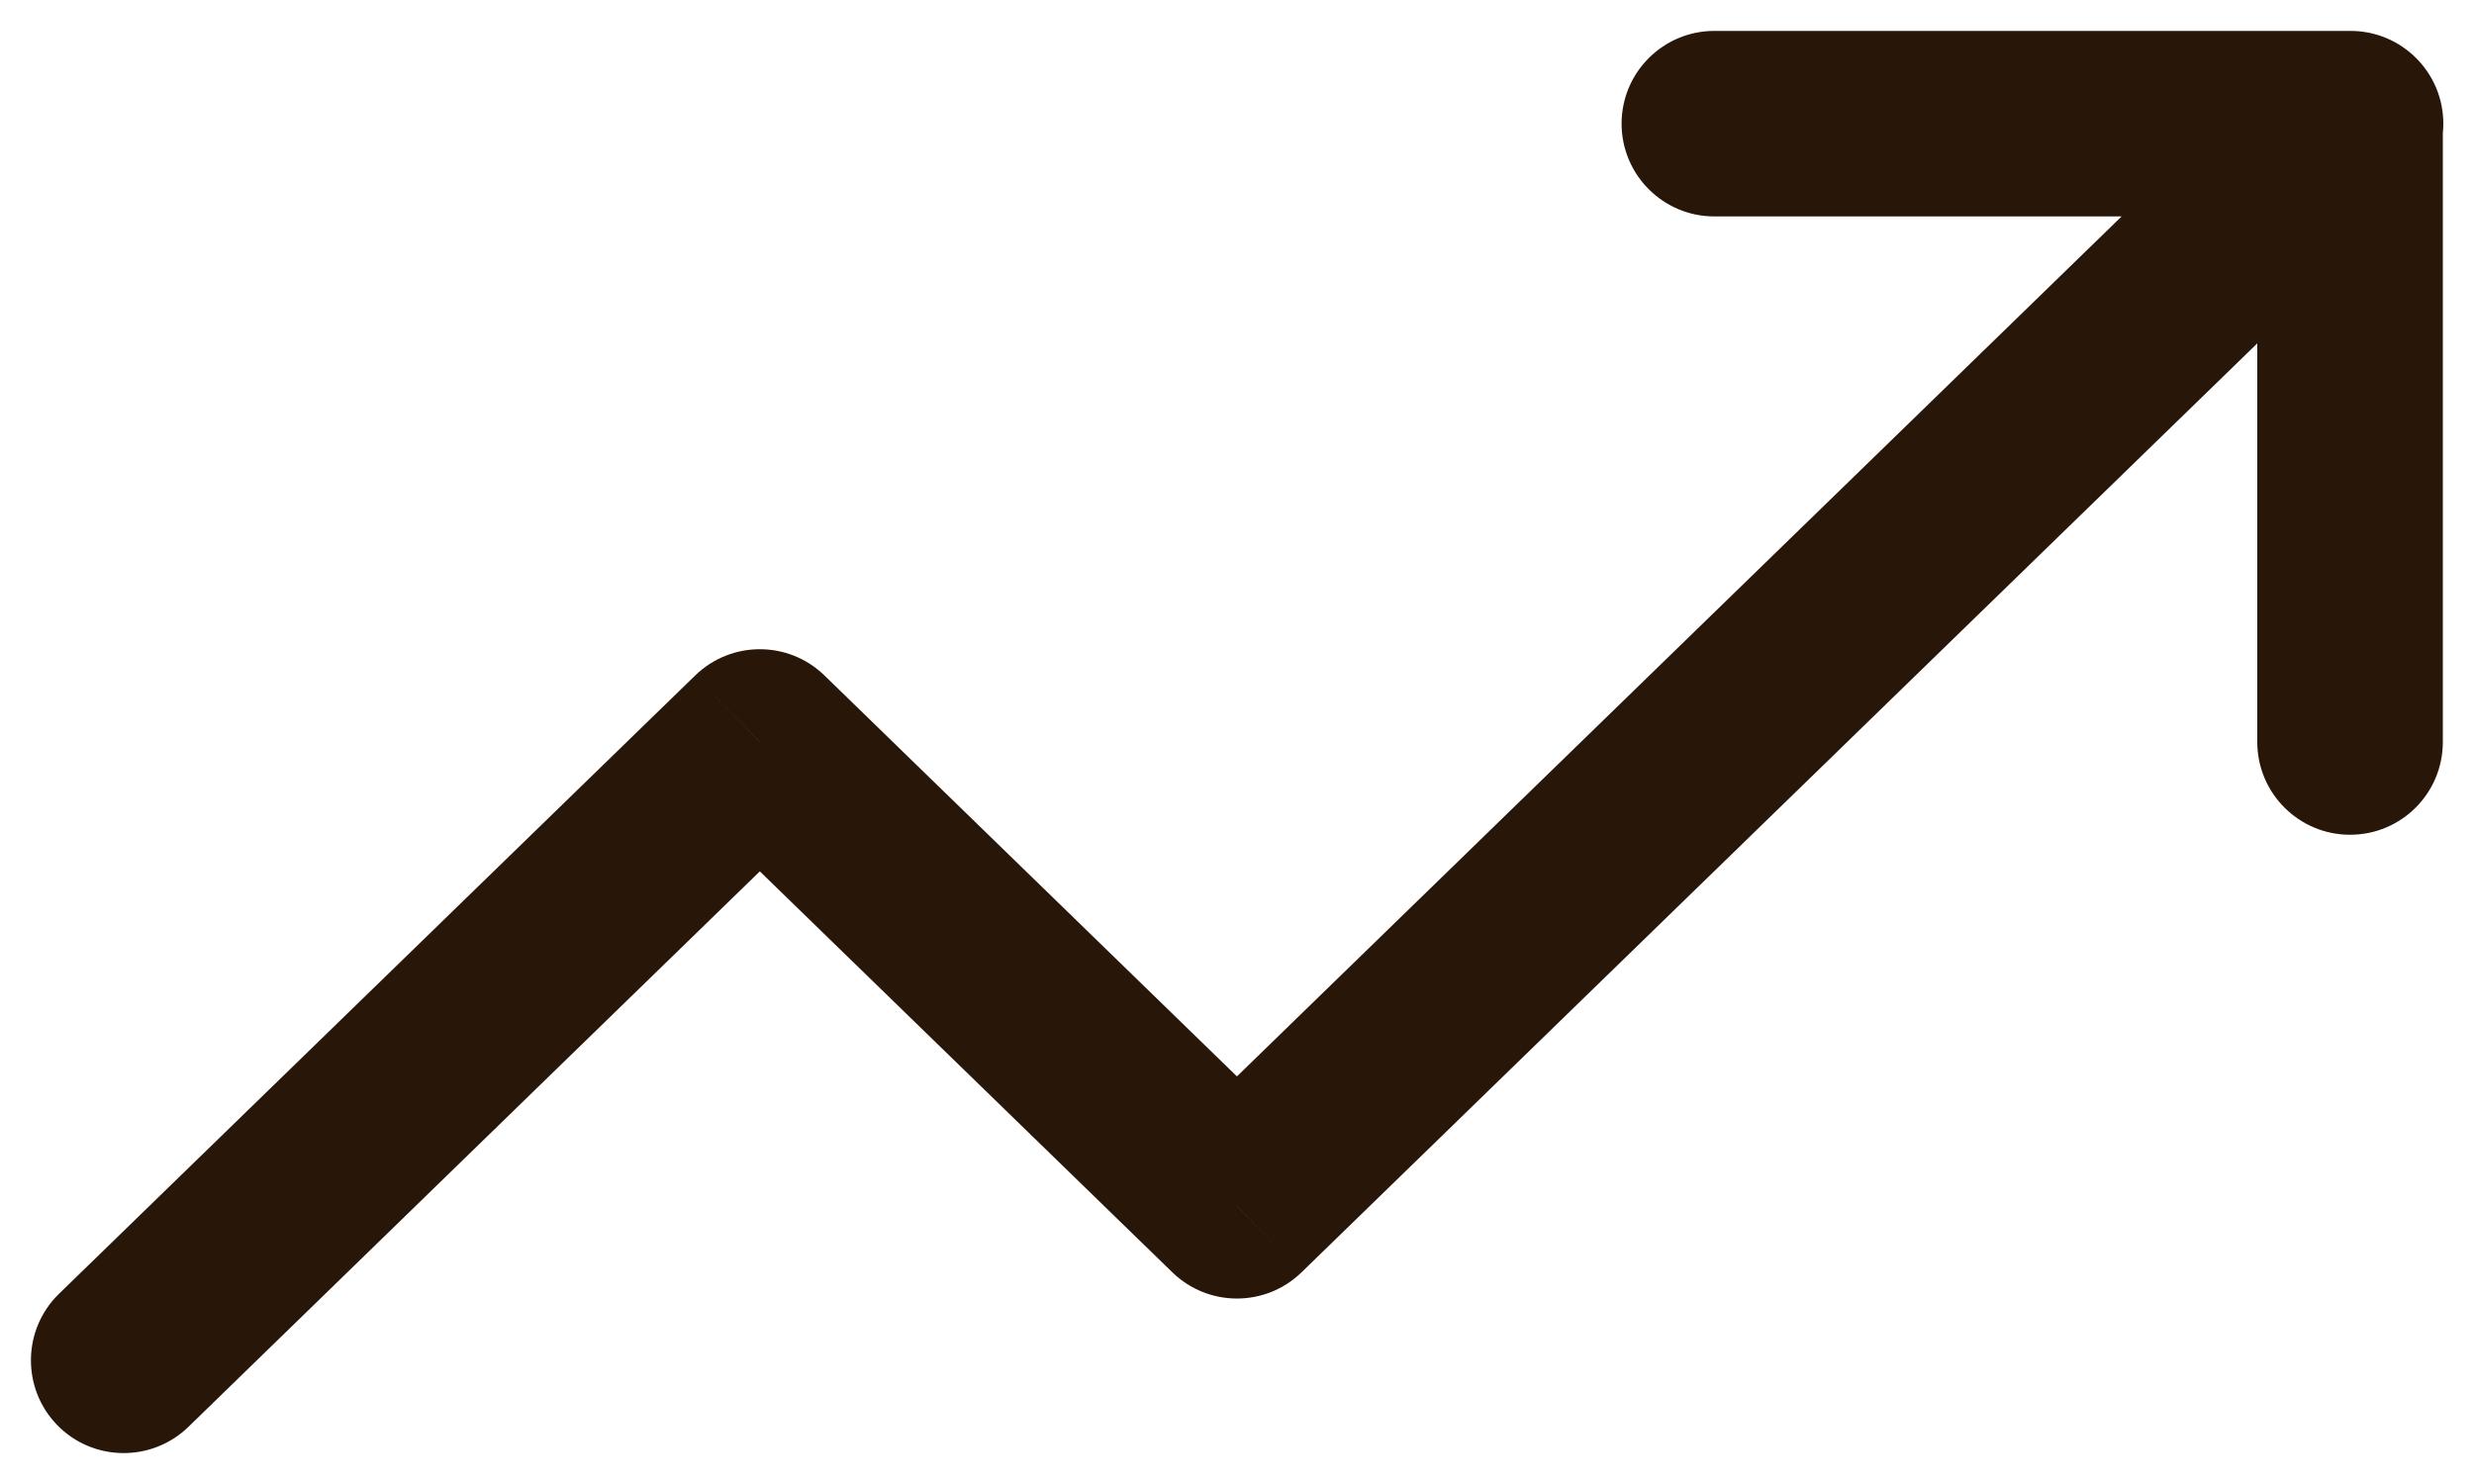 <?xml version="1.0" encoding="UTF-8"?> <svg xmlns="http://www.w3.org/2000/svg" width="20" height="12" viewBox="0 0 20 12" fill="none"><path d="M13.859 0.25C13.445 0.25 13.109 0.586 13.109 1C13.109 1.414 13.445 1.75 13.859 1.75V0.25ZM19.002 1.75C19.416 1.75 19.752 1.414 19.752 1C19.752 0.586 19.416 0.25 19.002 0.25V1.75ZM19.748 1C19.748 0.586 19.413 0.25 18.998 0.25C18.584 0.25 18.248 0.586 18.248 1H19.748ZM18.248 6C18.248 6.414 18.584 6.75 18.998 6.75C19.413 6.75 19.748 6.414 19.748 6H18.248ZM19.522 1.538C19.819 1.249 19.825 0.774 19.537 0.477C19.248 0.18 18.773 0.174 18.476 0.462L19.522 1.538ZM9.999 9.75L9.477 10.288C9.768 10.571 10.231 10.571 10.522 10.288L9.999 9.75ZM6.143 6L6.665 5.462C6.374 5.179 5.911 5.179 5.62 5.462L6.143 6ZM0.477 10.462C0.18 10.751 0.174 11.226 0.462 11.523C0.751 11.82 1.226 11.826 1.523 11.538L0.477 10.462ZM13.859 1.75H19.002V0.25H13.859V1.75ZM18.248 1V6H19.748V1H18.248ZM18.476 0.462L9.477 9.212L10.522 10.288L19.522 1.538L18.476 0.462ZM10.522 9.212L6.665 5.462L5.62 6.538L9.477 10.288L10.522 9.212ZM5.62 5.462L0.477 10.462L1.523 11.538L6.665 6.538L5.62 5.462Z" fill="#281609"></path></svg> 